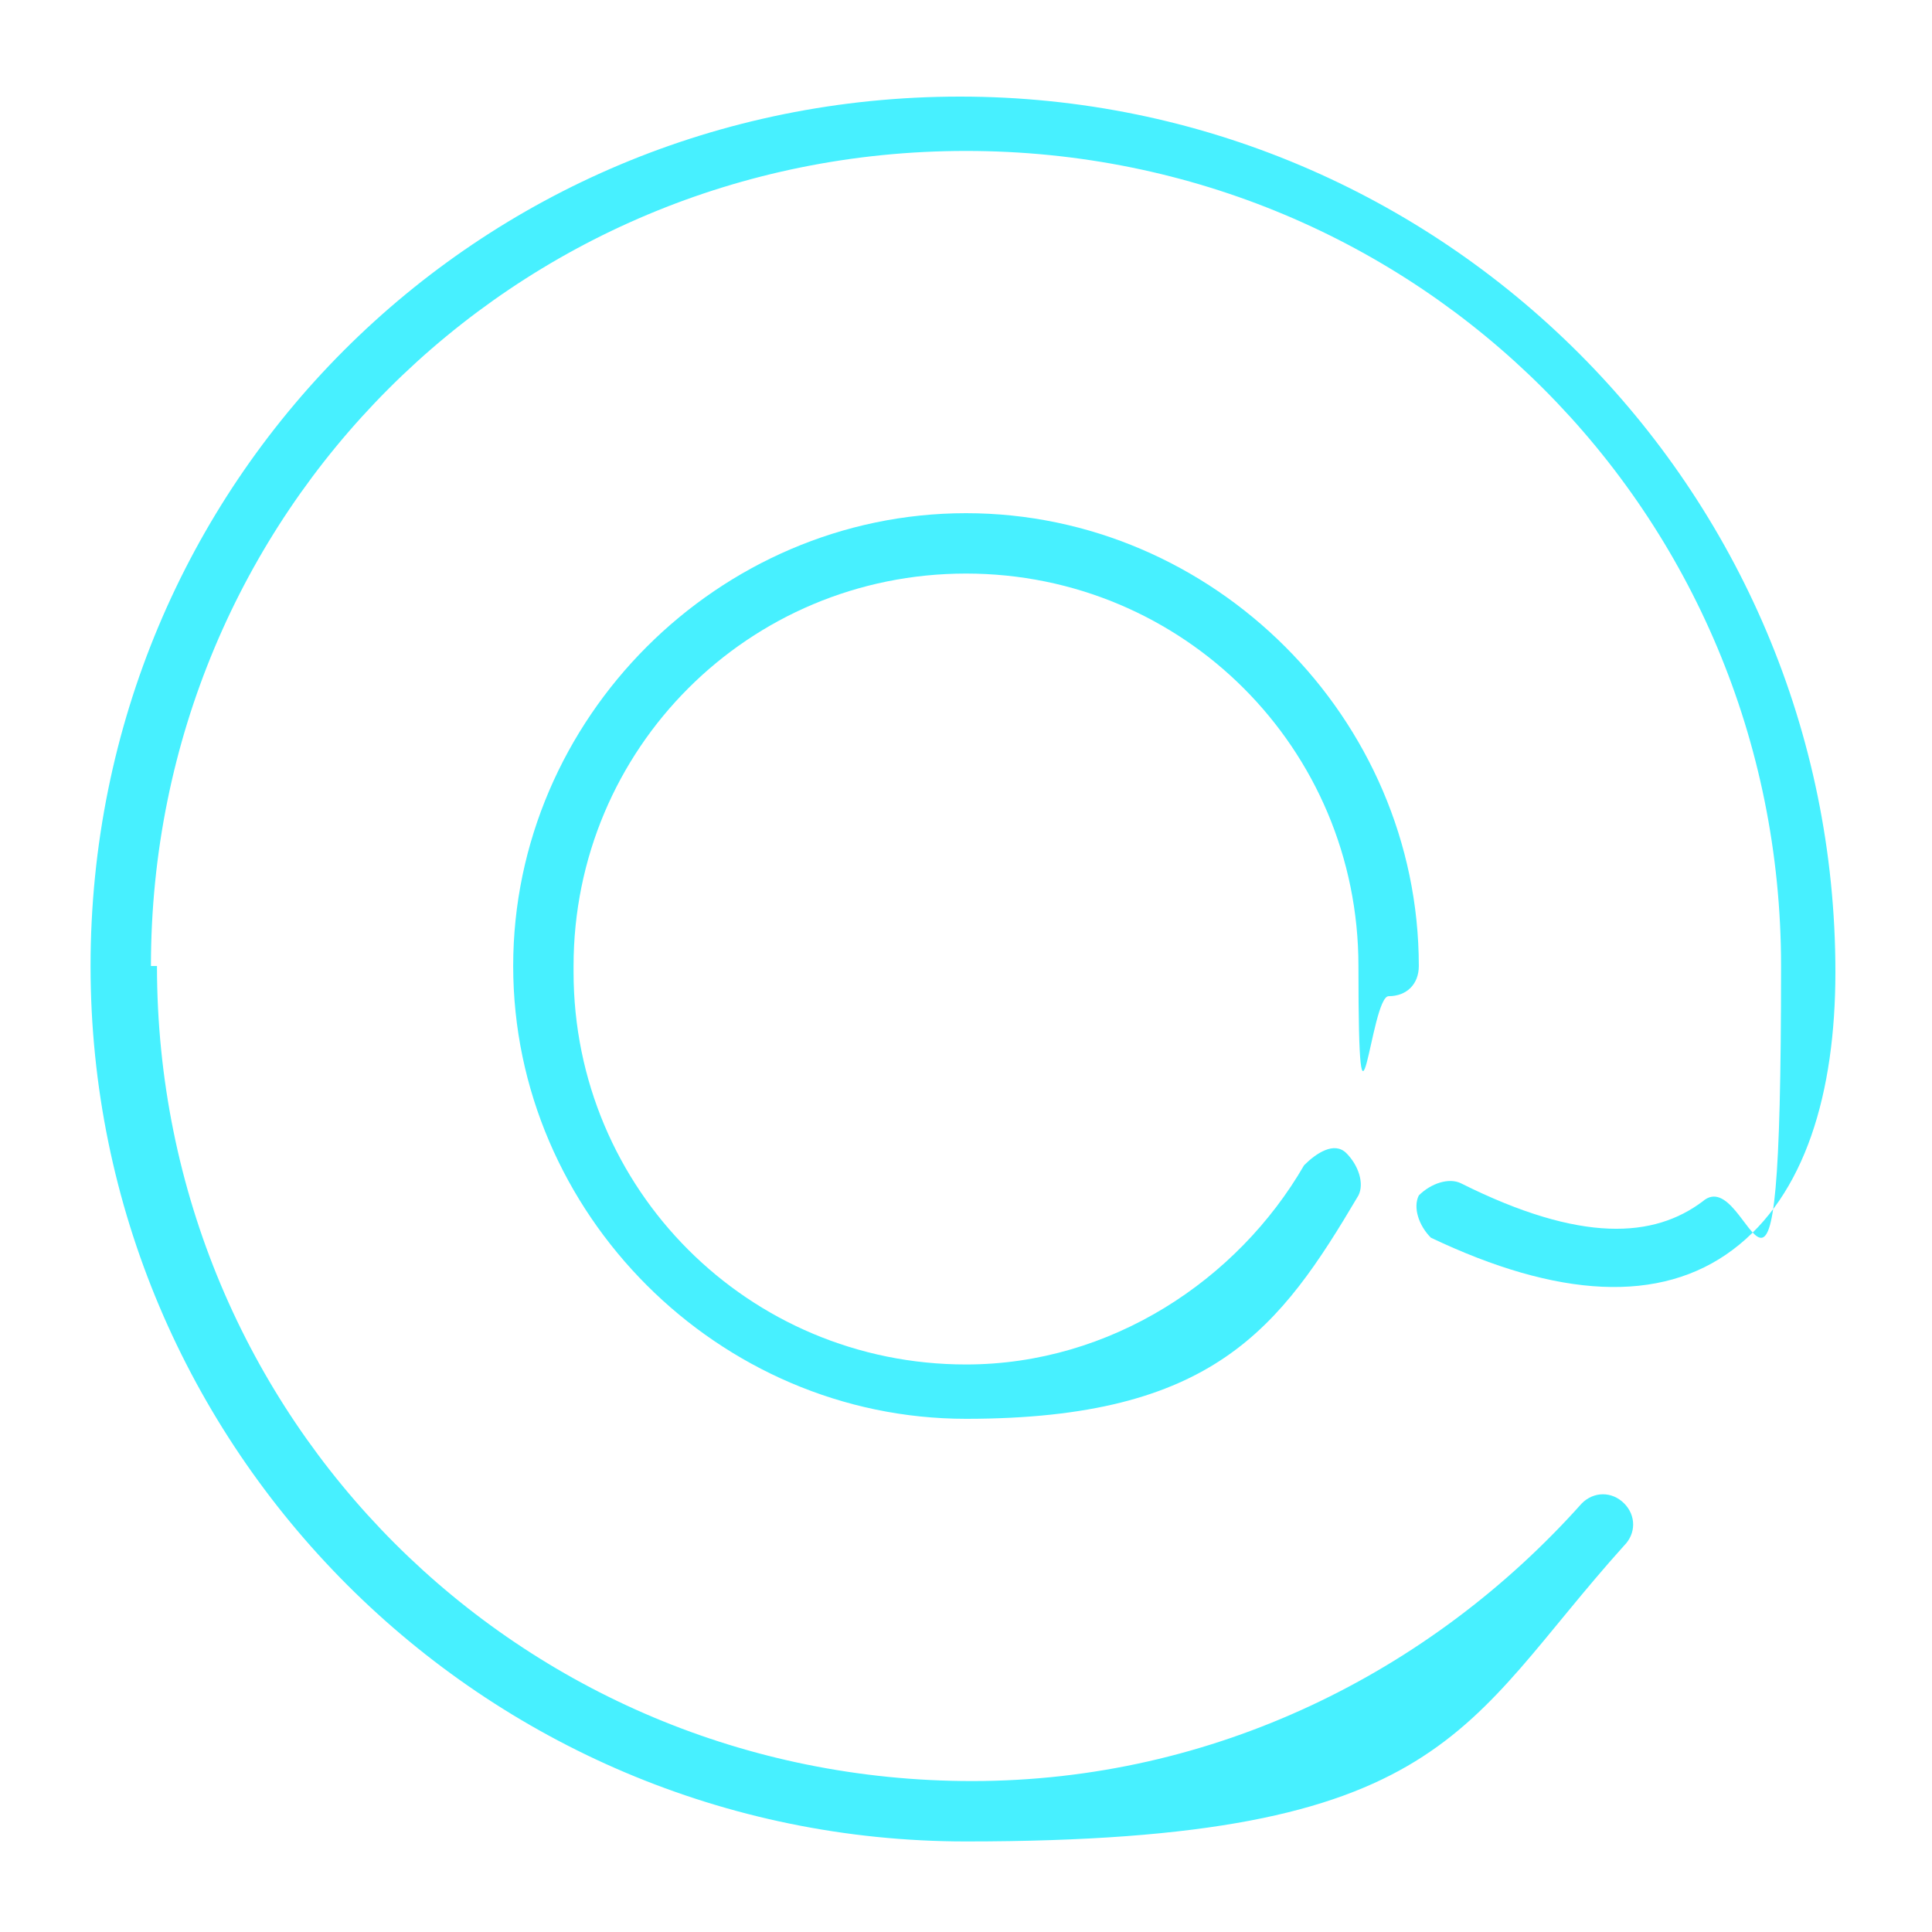 <?xml version="1.0" encoding="UTF-8"?>
<svg id="Capa_1" xmlns="http://www.w3.org/2000/svg" version="1.1" viewBox="0 0 32 32">
  <!-- Generator: Adobe Illustrator 29.6.1, SVG Export Plug-In . SVG Version: 2.1.1 Build 9)  -->
  <defs>
    <style>
      .st0 {
        fill: #47f0ff;
      }
    </style>
  </defs>
  <path class="st0" d="M2.5,16c0-7.5,6-13.5,13.5-13.5s13.5,6,13.5,13.5-.5,3.2-1.3,3.9c-.8.6-2,.7-4-.3-.2-.1-.5,0-.7.2-.1.2,0,.5.2.7,2.1,1,3.8,1.1,5,.2,1.2-.9,1.7-2.6,1.7-4.6,0-8-6.5-14.5-14.5-14.5S1.5,8,1.5,16s6.5,14.5,14.5,14.5,8.2-1.9,10.9-4.9c.2-.2.2-.5,0-.7-.2-.2-.5-.2-.7,0-2.5,2.8-6.1,4.6-10.1,4.6-7.5,0-13.5-6-13.5-13.5Z"/>
  <path class="st0" d="M9.5,16c0-3.6,2.9-6.5,6.5-6.5s6.5,2.9,6.5,6.5.2.5.5.5.5-.2.5-.5c0-4.1-3.4-7.5-7.5-7.5s-7.5,3.4-7.5,7.5,3.4,7.5,7.5,7.5,5.2-1.5,6.5-3.7c.1-.2,0-.5-.2-.7s-.5,0-.7.2c-1.1,1.9-3.2,3.3-5.6,3.3-3.6,0-6.5-2.9-6.5-6.5Z"/>
</svg>